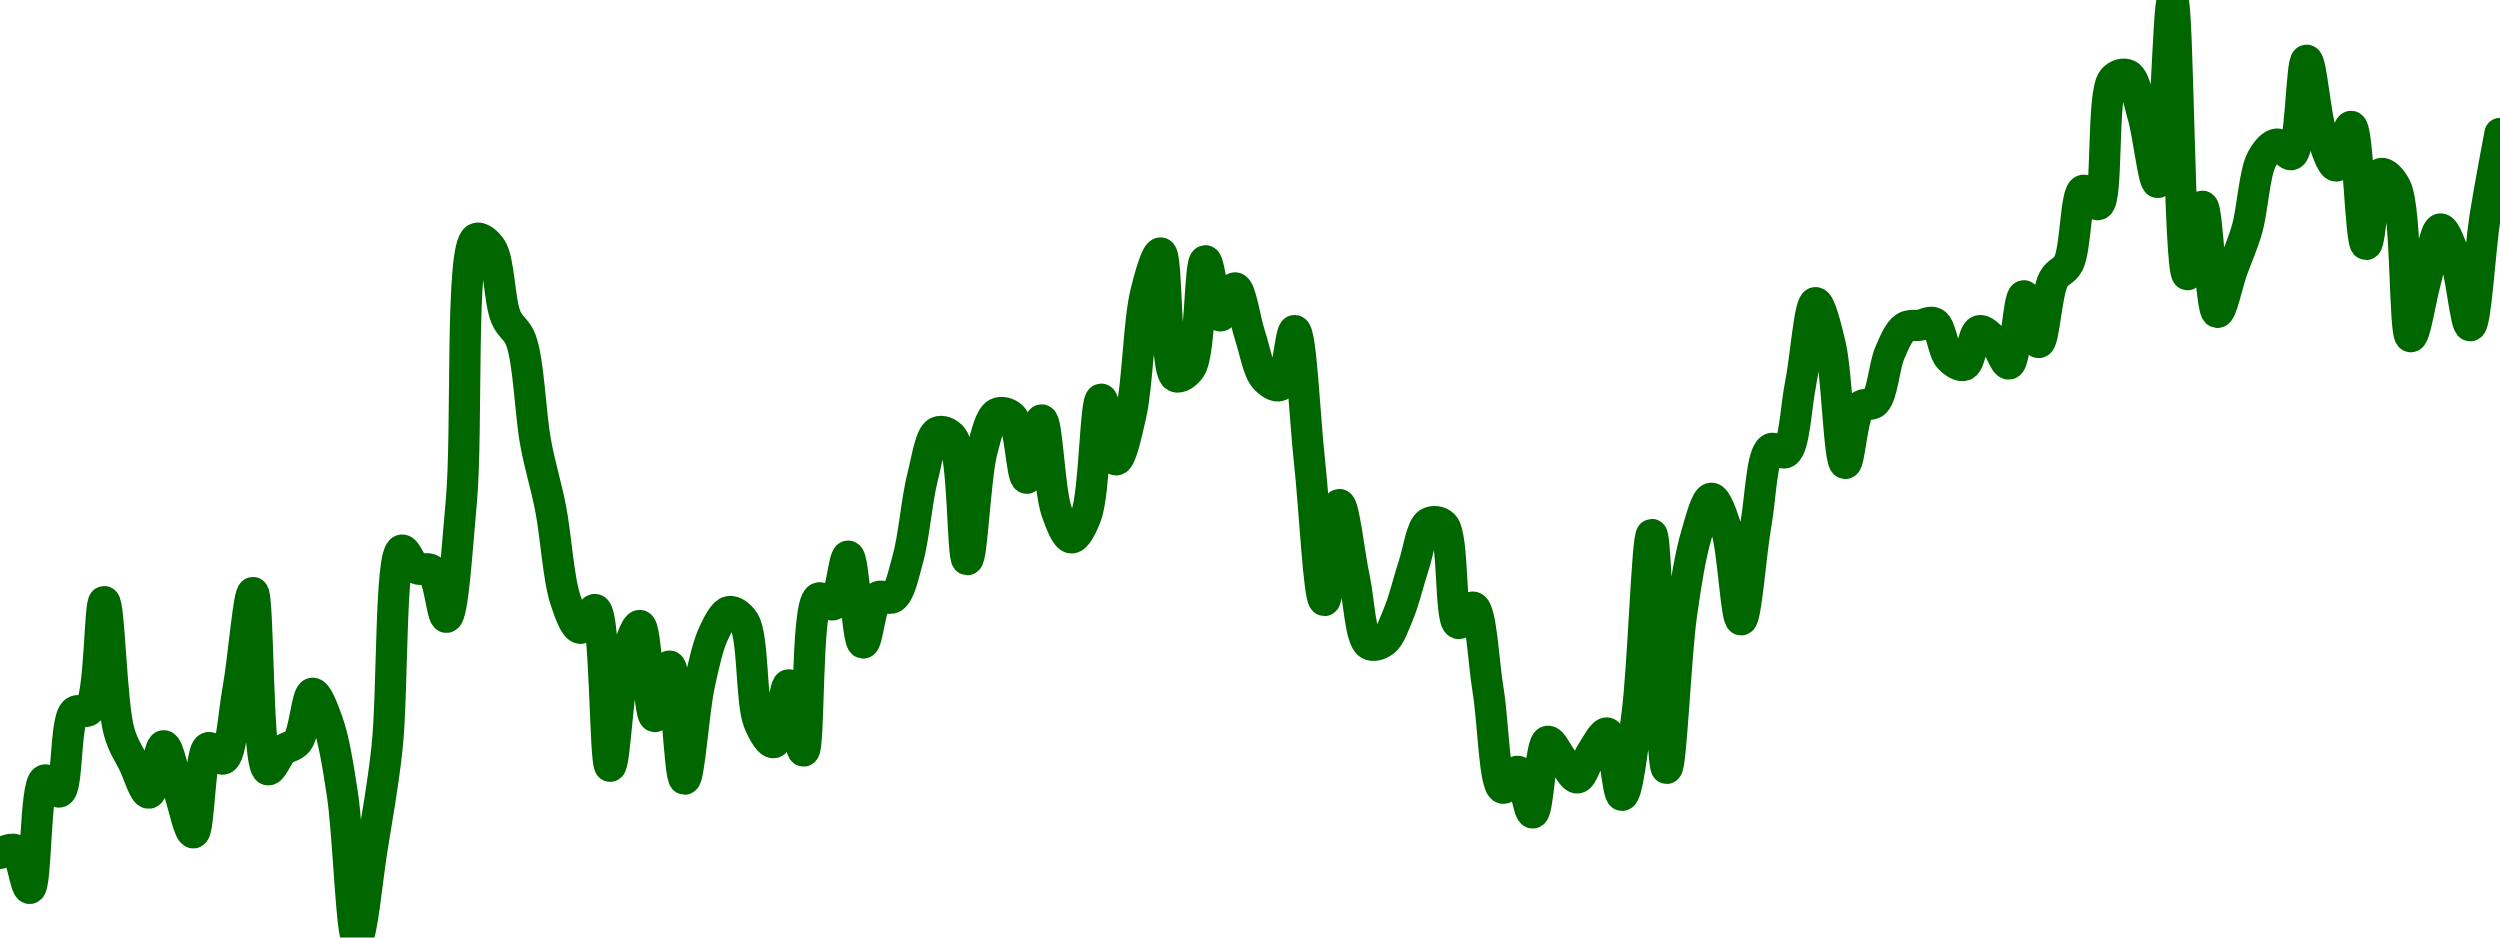 <!-- series7d: [{"tick_date":"2025-07-10 23:00:00","close":"0.00722199"},{"tick_date":"2025-07-11 00:00:00","close":"0.00722435"},{"tick_date":"2025-07-11 01:00:00","close":"0.00719934"},{"tick_date":"2025-07-11 02:00:00","close":"0.00726946"},{"tick_date":"2025-07-11 03:00:00","close":"0.00726178"},{"tick_date":"2025-07-11 04:00:00","close":"0.00731342"},{"tick_date":"2025-07-11 05:00:00","close":"0.0073149"},{"tick_date":"2025-07-11 06:00:00","close":"0.00738497"},{"tick_date":"2025-07-11 07:00:00","close":"0.00730091"},{"tick_date":"2025-07-11 08:00:00","close":"0.00727985"},{"tick_date":"2025-07-11 09:00:00","close":"0.007261"},{"tick_date":"2025-07-11 10:00:00","close":"0.00729164"},{"tick_date":"2025-07-11 11:00:00","close":"0.00726314"},{"tick_date":"2025-07-11 12:00:00","close":"0.0072353"},{"tick_date":"2025-07-11 13:00:00","close":"0.00729041"},{"tick_date":"2025-07-11 14:00:00","close":"0.00728308"},{"tick_date":"2025-07-11 15:00:00","close":"0.00732833"},{"tick_date":"2025-07-11 16:00:00","close":"0.00739082"},{"tick_date":"2025-07-11 17:00:00","close":"0.00727614"},{"tick_date":"2025-07-11 18:00:00","close":"0.00728863"},{"tick_date":"2025-07-11 19:00:00","close":"0.00729446"},{"tick_date":"2025-07-11 20:00:00","close":"0.00732561"},{"tick_date":"2025-07-11 21:00:00","close":"0.00730752"},{"tick_date":"2025-07-11 22:00:00","close":"0.00726085"},{"tick_date":"2025-07-11 23:00:00","close":"0.00716753"},{"tick_date":"2025-07-12 00:00:00","close":"0.00722502"},{"tick_date":"2025-07-12 01:00:00","close":"0.00728952"},{"tick_date":"2025-07-12 02:00:00","close":"0.00741827"},{"tick_date":"2025-07-12 03:00:00","close":"0.00740636"},{"tick_date":"2025-07-12 04:00:00","close":"0.00740532"},{"tick_date":"2025-07-12 05:00:00","close":"0.00737483"},{"tick_date":"2025-07-12 06:00:00","close":"0.00744971"},{"tick_date":"2025-07-12 07:00:00","close":"0.00761994"},{"tick_date":"2025-07-12 08:00:00","close":"0.00761377"},{"tick_date":"2025-07-12 09:00:00","close":"0.00756905"},{"tick_date":"2025-07-12 10:00:00","close":"0.00755435"},{"tick_date":"2025-07-12 11:00:00","close":"0.00748763"},{"tick_date":"2025-07-12 12:00:00","close":"0.00744536"},{"tick_date":"2025-07-12 13:00:00","close":"0.00738606"},{"tick_date":"2025-07-12 14:00:00","close":"0.0073677"},{"tick_date":"2025-07-12 15:00:00","close":"0.00737982"},{"tick_date":"2025-07-12 16:00:00","close":"0.00727838"},{"tick_date":"2025-07-12 17:00:00","close":"0.00734649"},{"tick_date":"2025-07-12 18:00:00","close":"0.0073695"},{"tick_date":"2025-07-12 19:00:00","close":"0.00731056"},{"tick_date":"2025-07-12 20:00:00","close":"0.00734322"},{"tick_date":"2025-07-12 21:00:00","close":"0.00727004"},{"tick_date":"2025-07-12 22:00:00","close":"0.00733139"},{"tick_date":"2025-07-12 23:00:00","close":"0.00736538"},{"tick_date":"2025-07-13 00:00:00","close":"0.0073785"},{"tick_date":"2025-07-13 01:00:00","close":"0.00737202"},{"tick_date":"2025-07-13 02:00:00","close":"0.00730688"},{"tick_date":"2025-07-13 03:00:00","close":"0.00729368"},{"tick_date":"2025-07-13 04:00:00","close":"0.00733106"},{"tick_date":"2025-07-13 05:00:00","close":"0.00728826"},{"tick_date":"2025-07-13 06:00:00","close":"0.00738717"},{"tick_date":"2025-07-13 07:00:00","close":"0.00738298"},{"tick_date":"2025-07-13 08:00:00","close":"0.0074144"},{"tick_date":"2025-07-13 09:00:00","close":"0.00735819"},{"tick_date":"2025-07-13 10:00:00","close":"0.00738797"},{"tick_date":"2025-07-13 11:00:00","close":"0.00738758"},{"tick_date":"2025-07-13 12:00:00","close":"0.00741229"},{"tick_date":"2025-07-13 13:00:00","close":"0.00746572"},{"tick_date":"2025-07-13 14:00:00","close":"0.00749466"},{"tick_date":"2025-07-13 15:00:00","close":"0.00749114"},{"tick_date":"2025-07-13 16:00:00","close":"0.00741213"},{"tick_date":"2025-07-13 17:00:00","close":"0.00748296"},{"tick_date":"2025-07-13 18:00:00","close":"0.00750674"},{"tick_date":"2025-07-13 19:00:00","close":"0.00750458"},{"tick_date":"2025-07-13 20:00:00","close":"0.00746483"},{"tick_date":"2025-07-13 21:00:00","close":"0.00750256"},{"tick_date":"2025-07-13 22:00:00","close":"0.00744352"},{"tick_date":"2025-07-13 23:00:00","close":"0.00742622"},{"tick_date":"2025-07-14 00:00:00","close":"0.00744103"},{"tick_date":"2025-07-14 01:00:00","close":"0.00751599"},{"tick_date":"2025-07-14 02:00:00","close":"0.00747673"},{"tick_date":"2025-07-14 03:00:00","close":"0.00750632"},{"tick_date":"2025-07-14 04:00:00","close":"0.00758496"},{"tick_date":"2025-07-14 05:00:00","close":"0.00761065"},{"tick_date":"2025-07-14 06:00:00","close":"0.00753067"},{"tick_date":"2025-07-14 07:00:00","close":"0.0075362"},{"tick_date":"2025-07-14 08:00:00","close":"0.00760559"},{"tick_date":"2025-07-14 09:00:00","close":"0.00756995"},{"tick_date":"2025-07-14 10:00:00","close":"0.00758804"},{"tick_date":"2025-07-14 11:00:00","close":"0.00755724"},{"tick_date":"2025-07-14 12:00:00","close":"0.00752975"},{"tick_date":"2025-07-14 13:00:00","close":"0.00752486"},{"tick_date":"2025-07-14 14:00:00","close":"0.00756042"},{"tick_date":"2025-07-14 15:00:00","close":"0.00747551"},{"tick_date":"2025-07-14 16:00:00","close":"0.00738569"},{"tick_date":"2025-07-14 17:00:00","close":"0.0074478"},{"tick_date":"2025-07-14 18:00:00","close":"0.00740055"},{"tick_date":"2025-07-14 19:00:00","close":"0.00735743"},{"tick_date":"2025-07-14 20:00:00","close":"0.00735925"},{"tick_date":"2025-07-14 21:00:00","close":"0.00737761"},{"tick_date":"2025-07-14 22:00:00","close":"0.0074083"},{"tick_date":"2025-07-14 23:00:00","close":"0.00743575"},{"tick_date":"2025-07-15 00:00:00","close":"0.00743447"},{"tick_date":"2025-07-15 01:00:00","close":"0.00737083"},{"tick_date":"2025-07-15 02:00:00","close":"0.00738138"},{"tick_date":"2025-07-15 03:00:00","close":"0.00732764"},{"tick_date":"2025-07-15 04:00:00","close":"0.00726418"},{"tick_date":"2025-07-15 05:00:00","close":"0.00727509"},{"tick_date":"2025-07-15 06:00:00","close":"0.00724817"},{"tick_date":"2025-07-15 07:00:00","close":"0.00729452"},{"tick_date":"2025-07-15 08:00:00","close":"0.00728241"},{"tick_date":"2025-07-15 09:00:00","close":"0.00727085"},{"tick_date":"2025-07-15 10:00:00","close":"0.00728801"},{"tick_date":"2025-07-15 11:00:00","close":"0.00729987"},{"tick_date":"2025-07-15 12:00:00","close":"0.00725957"},{"tick_date":"2025-07-15 13:00:00","close":"0.00731106"},{"tick_date":"2025-07-15 14:00:00","close":"0.00742841"},{"tick_date":"2025-07-15 15:00:00","close":"0.00727703"},{"tick_date":"2025-07-15 16:00:00","close":"0.00737691"},{"tick_date":"2025-07-15 17:00:00","close":"0.00742824"},{"tick_date":"2025-07-15 18:00:00","close":"0.00745187"},{"tick_date":"2025-07-15 19:00:00","close":"0.0074324"},{"tick_date":"2025-07-15 20:00:00","close":"0.00737318"},{"tick_date":"2025-07-15 21:00:00","close":"0.00743527"},{"tick_date":"2025-07-15 22:00:00","close":"0.00748386"},{"tick_date":"2025-07-15 23:00:00","close":"0.00748152"},{"tick_date":"2025-07-16 00:00:00","close":"0.00752603"},{"tick_date":"2025-07-16 01:00:00","close":"0.00757849"},{"tick_date":"2025-07-16 02:00:00","close":"0.00755082"},{"tick_date":"2025-07-16 03:00:00","close":"0.00747441"},{"tick_date":"2025-07-16 04:00:00","close":"0.00751114"},{"tick_date":"2025-07-16 05:00:00","close":"0.00751409"},{"tick_date":"2025-07-16 06:00:00","close":"0.00754606"},{"tick_date":"2025-07-16 07:00:00","close":"0.00756239"},{"tick_date":"2025-07-16 08:00:00","close":"0.00756389"},{"tick_date":"2025-07-16 09:00:00","close":"0.00756527"},{"tick_date":"2025-07-16 10:00:00","close":"0.00754272"},{"tick_date":"2025-07-16 11:00:00","close":"0.00753797"},{"tick_date":"2025-07-16 12:00:00","close":"0.00756029"},{"tick_date":"2025-07-16 13:00:00","close":"0.00755391"},{"tick_date":"2025-07-16 14:00:00","close":"0.0075388"},{"tick_date":"2025-07-16 15:00:00","close":"0.00758293"},{"tick_date":"2025-07-16 16:00:00","close":"0.00755269"},{"tick_date":"2025-07-16 17:00:00","close":"0.00759358"},{"tick_date":"2025-07-16 18:00:00","close":"0.00760388"},{"tick_date":"2025-07-16 19:00:00","close":"0.00765121"},{"tick_date":"2025-07-16 20:00:00","close":"0.00764196"},{"tick_date":"2025-07-16 21:00:00","close":"0.00772298"},{"tick_date":"2025-07-16 22:00:00","close":"0.00772581"},{"tick_date":"2025-07-16 23:00:00","close":"0.0076998"},{"tick_date":"2025-07-17 00:00:00","close":"0.00765631"},{"tick_date":"2025-07-17 01:00:00","close":"0.00777441"},{"tick_date":"2025-07-17 02:00:00","close":"0.00759661"},{"tick_date":"2025-07-17 03:00:00","close":"0.0076409"},{"tick_date":"2025-07-17 04:00:00","close":"0.0075722"},{"tick_date":"2025-07-17 05:00:00","close":"0.0075996"},{"tick_date":"2025-07-17 06:00:00","close":"0.00762611"},{"tick_date":"2025-07-17 07:00:00","close":"0.00767147"},{"tick_date":"2025-07-17 08:00:00","close":"0.00768112"},{"tick_date":"2025-07-17 09:00:00","close":"0.00767439"},{"tick_date":"2025-07-17 10:00:00","close":"0.00773542"},{"tick_date":"2025-07-17 11:00:00","close":"0.00768768"},{"tick_date":"2025-07-17 12:00:00","close":"0.00766695"},{"tick_date":"2025-07-17 13:00:00","close":"0.00769259"},{"tick_date":"2025-07-17 14:00:00","close":"0.00761617"},{"tick_date":"2025-07-17 15:00:00","close":"0.00766205"},{"tick_date":"2025-07-17 16:00:00","close":"0.00765311"},{"tick_date":"2025-07-17 17:00:00","close":"0.00755647"},{"tick_date":"2025-07-17 18:00:00","close":"0.00759268"},{"tick_date":"2025-07-17 19:00:00","close":"0.00762616"},{"tick_date":"2025-07-17 20:00:00","close":"0.00760682"},{"tick_date":"2025-07-17 21:00:00","close":"0.00756357"},{"tick_date":"2025-07-17 22:00:00","close":"0.00763429"},{"tick_date":"2025-07-17 23:00:00","close":"0.00768799"}] -->

<svg width="160" height="60" viewBox="0 0 160 60" xmlns="http://www.w3.org/2000/svg">
  <defs>
    <linearGradient id="grad-area" x1="0" y1="0" x2="0" y2="1">
      <stop offset="0%" stop-color="rgba(76,175,80,.2)" />
      <stop offset="100%" stop-color="rgba(0,0,0,0)" />
    </linearGradient>
  </defs>

  <path d="M0,54.616C0,54.616,0.682,54.241,0.952,54.382C1.397,54.615,1.634,56.887,1.905,56.855C2.345,56.804,2.227,50.175,2.857,49.923C3.12,49.817,3.545,50.78,3.81,50.682C4.355,50.479,4.151,46.168,4.762,45.576C5.025,45.322,5.451,45.698,5.714,45.43C6.424,44.709,6.362,38.499,6.667,38.503C7,38.506,7.112,44.991,7.619,46.813C7.885,47.767,8.247,48.224,8.571,48.895C8.882,49.537,9.233,50.783,9.524,50.759C9.882,50.729,10.153,47.733,10.476,47.73C10.789,47.726,11.109,49.614,11.429,50.547C11.744,51.471,12.1,53.322,12.381,53.3C12.768,53.269,12.767,48.073,13.333,47.851C13.597,47.748,14.021,48.674,14.286,48.576C14.804,48.384,14.942,45.718,15.238,44.102C15.584,42.213,15.908,37.914,16.19,37.924C16.572,37.937,16.431,49.052,17.143,49.262C17.406,49.34,17.746,48.339,18.095,48.027C18.39,47.764,18.779,47.795,19.048,47.451C19.505,46.865,19.636,44.406,20,44.371C20.288,44.344,20.678,45.4,20.952,46.16C21.37,47.318,21.625,48.964,21.905,50.774C22.297,53.314,22.492,59.988,22.857,60C23.145,60.009,23.5,56.267,23.81,54.316C24.136,52.253,24.483,50.435,24.762,47.939C25.155,44.428,24.947,35.45,25.714,35.21C25.978,35.128,26.304,36.19,26.667,36.388C26.955,36.545,27.352,36.272,27.619,36.491C28.104,36.887,28.298,39.529,28.571,39.505C28.992,39.467,29.249,35.075,29.524,32.102C29.937,27.634,29.437,15.803,30.476,15.272C30.745,15.134,31.164,15.501,31.429,15.882C31.958,16.644,31.943,19.257,32.381,20.303C32.652,20.952,33.068,21.056,33.333,21.757C33.852,23.128,33.925,26.41,34.286,28.353C34.575,29.911,34.943,31.016,35.238,32.532C35.586,34.316,35.733,37.023,36.19,38.395C36.459,39.201,36.799,40.177,37.143,40.21C37.44,40.238,37.832,38.934,38.095,39.012C38.77,39.212,38.692,49.033,39.048,49.041C39.34,49.047,39.552,43.936,40,42.307C40.27,41.326,40.679,40,40.952,40.032C41.375,40.082,41.529,45.836,41.905,45.859C42.189,45.877,42.581,42.609,42.857,42.63C43.264,42.662,43.477,49.861,43.81,49.865C44.114,49.869,44.385,45.516,44.762,43.8C45.046,42.506,45.307,41.272,45.714,40.439C45.991,39.874,46.318,39.203,46.667,39.142C46.962,39.091,47.356,39.366,47.619,39.783C48.245,40.776,48.041,44.926,48.571,46.223C48.836,46.869,49.25,47.58,49.524,47.528C49.945,47.447,50.168,43.828,50.476,43.832C50.804,43.837,51.154,48.081,51.429,48.064C51.842,48.038,51.566,38.764,52.381,38.285C52.646,38.129,53.066,38.822,53.333,38.699C53.807,38.481,54.001,35.575,54.286,35.593C54.66,35.617,54.857,41.123,55.238,41.15C55.521,41.17,55.709,38.541,56.19,38.206C56.458,38.02,56.873,38.421,57.143,38.244C57.591,37.951,57.817,36.787,58.095,35.801C58.493,34.391,58.67,32.001,59.048,30.519C59.331,29.408,59.537,27.881,60,27.658C60.269,27.528,60.689,27.674,60.952,28.006C61.687,28.931,61.578,35.815,61.905,35.817C62.214,35.819,62.407,30.507,62.857,28.815C63.127,27.801,63.372,26.693,63.81,26.464C64.081,26.321,64.498,26.417,64.762,26.677C65.3,27.206,65.393,30.605,65.714,30.607C66.028,30.609,66.377,26.864,66.667,26.877C67.026,26.893,67.153,31.374,67.619,32.714C67.887,33.485,68.244,34.413,68.571,34.424C68.88,34.435,69.26,33.678,69.524,32.96C70.07,31.474,70.091,25.571,70.476,25.549C70.758,25.533,71.087,29.418,71.429,29.431C71.728,29.442,72.109,27.73,72.381,26.505C72.815,24.55,72.876,20.596,73.333,18.73C73.602,17.632,74.017,16.158,74.286,16.19C74.746,16.246,74.529,23.742,75.238,24.098C75.502,24.23,75.927,23.941,76.19,23.551C76.851,22.572,76.756,16.715,77.143,16.691C77.424,16.673,77.716,20.171,78.095,20.214C78.378,20.246,78.759,18.399,79.048,18.426C79.41,18.46,79.674,20.487,80,21.471C80.31,22.405,80.508,23.681,80.952,24.189C81.223,24.498,81.638,24.79,81.905,24.672C82.397,24.453,82.583,21.136,82.857,21.156C83.275,21.188,83.496,26.713,83.81,29.551C84.132,32.469,84.41,38.423,84.762,38.431C85.055,38.438,85.373,32.299,85.714,32.291C86.013,32.284,86.342,35.442,86.667,36.962C86.977,38.417,87.059,40.857,87.619,41.225C87.883,41.399,88.294,41.25,88.571,41.045C88.974,40.747,89.234,39.927,89.524,39.23C89.885,38.362,90.15,37.177,90.476,36.196C90.786,35.263,90.964,33.767,91.429,33.482C91.697,33.317,92.118,33.35,92.381,33.609C93.058,34.274,92.774,39.73,93.333,39.9C93.597,39.981,94.021,38.781,94.286,38.857C94.804,39.007,94.932,42.324,95.238,44.171C95.569,46.173,95.636,50.281,96.19,50.445C96.454,50.522,96.863,49.312,97.143,49.366C97.535,49.441,97.809,52.047,98.095,52.027C98.464,52.002,98.579,47.556,99.048,47.445C99.316,47.381,99.68,48.25,100,48.642C100.315,49.029,100.654,49.813,100.952,49.785C101.294,49.754,101.565,48.589,101.905,48.089C102.205,47.647,102.587,46.855,102.857,46.916C103.302,47.017,103.509,50.908,103.81,50.9C104.148,50.892,104.487,47.86,104.762,45.81C105.174,42.736,105.415,34.205,105.714,34.208C106.055,34.211,106.309,49.168,106.667,49.174C106.958,49.179,107.23,42.041,107.619,39.299C107.899,37.321,108.174,35.576,108.571,34.225C108.85,33.28,109.193,31.9,109.524,31.888C109.829,31.877,110.206,32.972,110.476,33.813C110.925,35.212,111.115,39.669,111.429,39.668C111.75,39.667,112.042,35.447,112.381,33.53C112.682,31.827,112.745,29.101,113.333,28.726C113.597,28.557,114.022,29.122,114.286,28.957C114.851,28.603,114.932,26.086,115.238,24.556C115.569,22.901,115.809,19.399,116.19,19.37C116.473,19.348,116.872,20.949,117.143,22.106C117.582,23.981,117.699,29.634,118.095,29.66C118.374,29.678,118.533,26.565,119.048,26.029C119.313,25.752,119.733,26.005,120,25.737C120.486,25.249,120.576,23.436,120.952,22.576C121.236,21.928,121.514,21.227,121.905,20.962C122.185,20.772,122.54,20.861,122.857,20.813C123.174,20.766,123.537,20.524,123.81,20.677C124.241,20.92,124.347,22.468,124.762,22.906C125.037,23.196,125.439,23.477,125.714,23.376C126.128,23.224,126.265,21.289,126.667,21.169C126.944,21.087,127.329,21.505,127.619,21.8C127.98,22.167,128.299,23.342,128.571,23.294C129.003,23.217,129.173,18.947,129.524,18.931C129.818,18.917,130.178,21.932,130.476,21.921C130.819,21.907,130.965,18.743,131.429,17.878C131.697,17.377,132.115,17.376,132.381,16.86C132.874,15.905,132.828,12.338,133.333,12.18C133.599,12.097,134.023,13.189,134.286,13.095C134.936,12.862,134.486,5.975,135.238,5.085C135.502,4.772,135.921,4.669,136.19,4.805C136.639,5.03,136.855,6.398,137.143,7.376C137.508,8.616,137.824,11.695,138.095,11.676C138.537,11.646,138.756,-0.004,139.048,0C139.405,0.005,139.475,17.536,140,17.578C140.265,17.6,140.662,13.189,140.952,13.2C141.311,13.213,141.482,19.95,141.905,19.992C142.178,20.019,142.537,18.178,142.857,17.283C143.172,16.401,143.523,15.664,143.81,14.662C144.177,13.378,144.271,11.083,144.762,10.177C145.028,9.686,145.384,9.252,145.714,9.223C146.021,9.196,146.404,10.001,146.667,9.889C147.27,9.632,147.28,3.862,147.619,3.855C147.92,3.848,148.167,7.343,148.571,8.575C148.848,9.418,149.219,10.636,149.524,10.624C149.857,10.612,150.207,8.058,150.476,8.089C150.928,8.142,151.061,15.63,151.429,15.645C151.715,15.656,151.879,11.268,152.381,11.109C152.647,11.024,153.07,11.462,153.333,11.992C154.05,13.434,153.849,21.512,154.286,21.547C154.557,21.569,154.915,19.135,155.238,17.967C155.55,16.84,155.825,14.69,156.19,14.657C156.478,14.631,156.865,15.784,157.143,16.569C157.541,17.693,157.807,20.857,158.095,20.845C158.46,20.83,158.706,16.02,159.048,13.853C159.346,11.958,160,8.544,160,8.544"
        fill="none"
        stroke="#006600"
        stroke-width="2"
        stroke-linejoin="round"
        stroke-linecap="round"
        />
</svg>